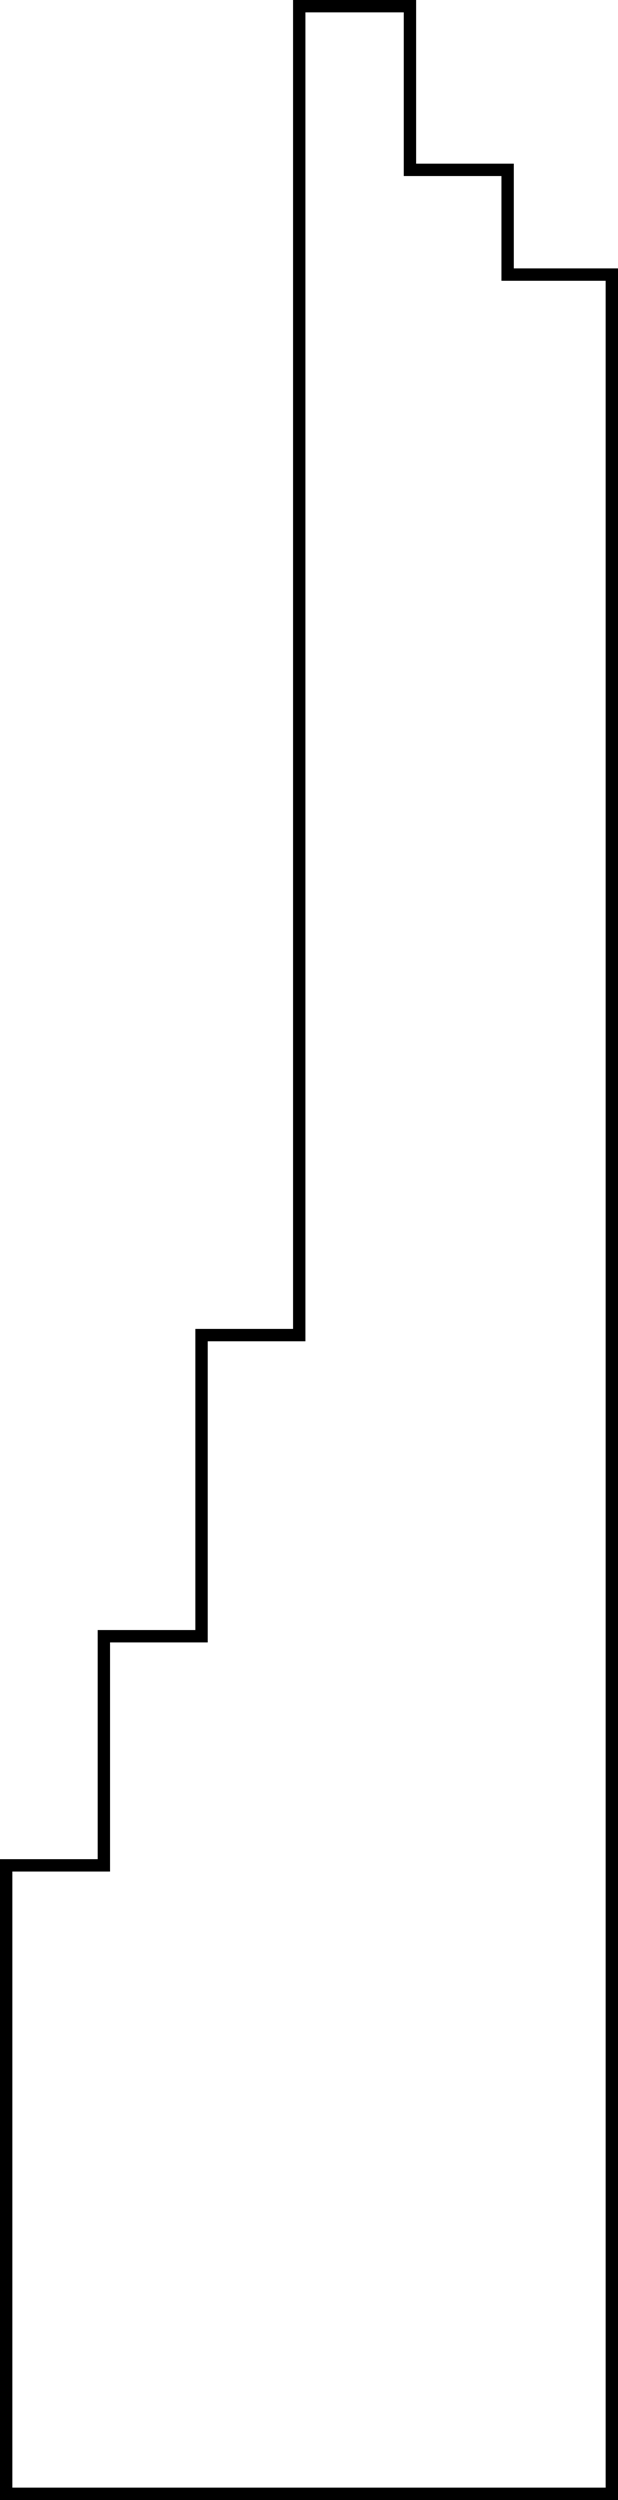<?xml version="1.0" encoding="UTF-8"?> <svg xmlns="http://www.w3.org/2000/svg" width="50" height="202" viewBox="0 0 50 202" fill="none"><path d="M49.5 22.187V201.5H0.5V150.721H8.403V132.208H16.306V107.876H24.21V0.5H33.167V13.724H41.07V22.187H49.5Z" stroke="black"></path></svg> 